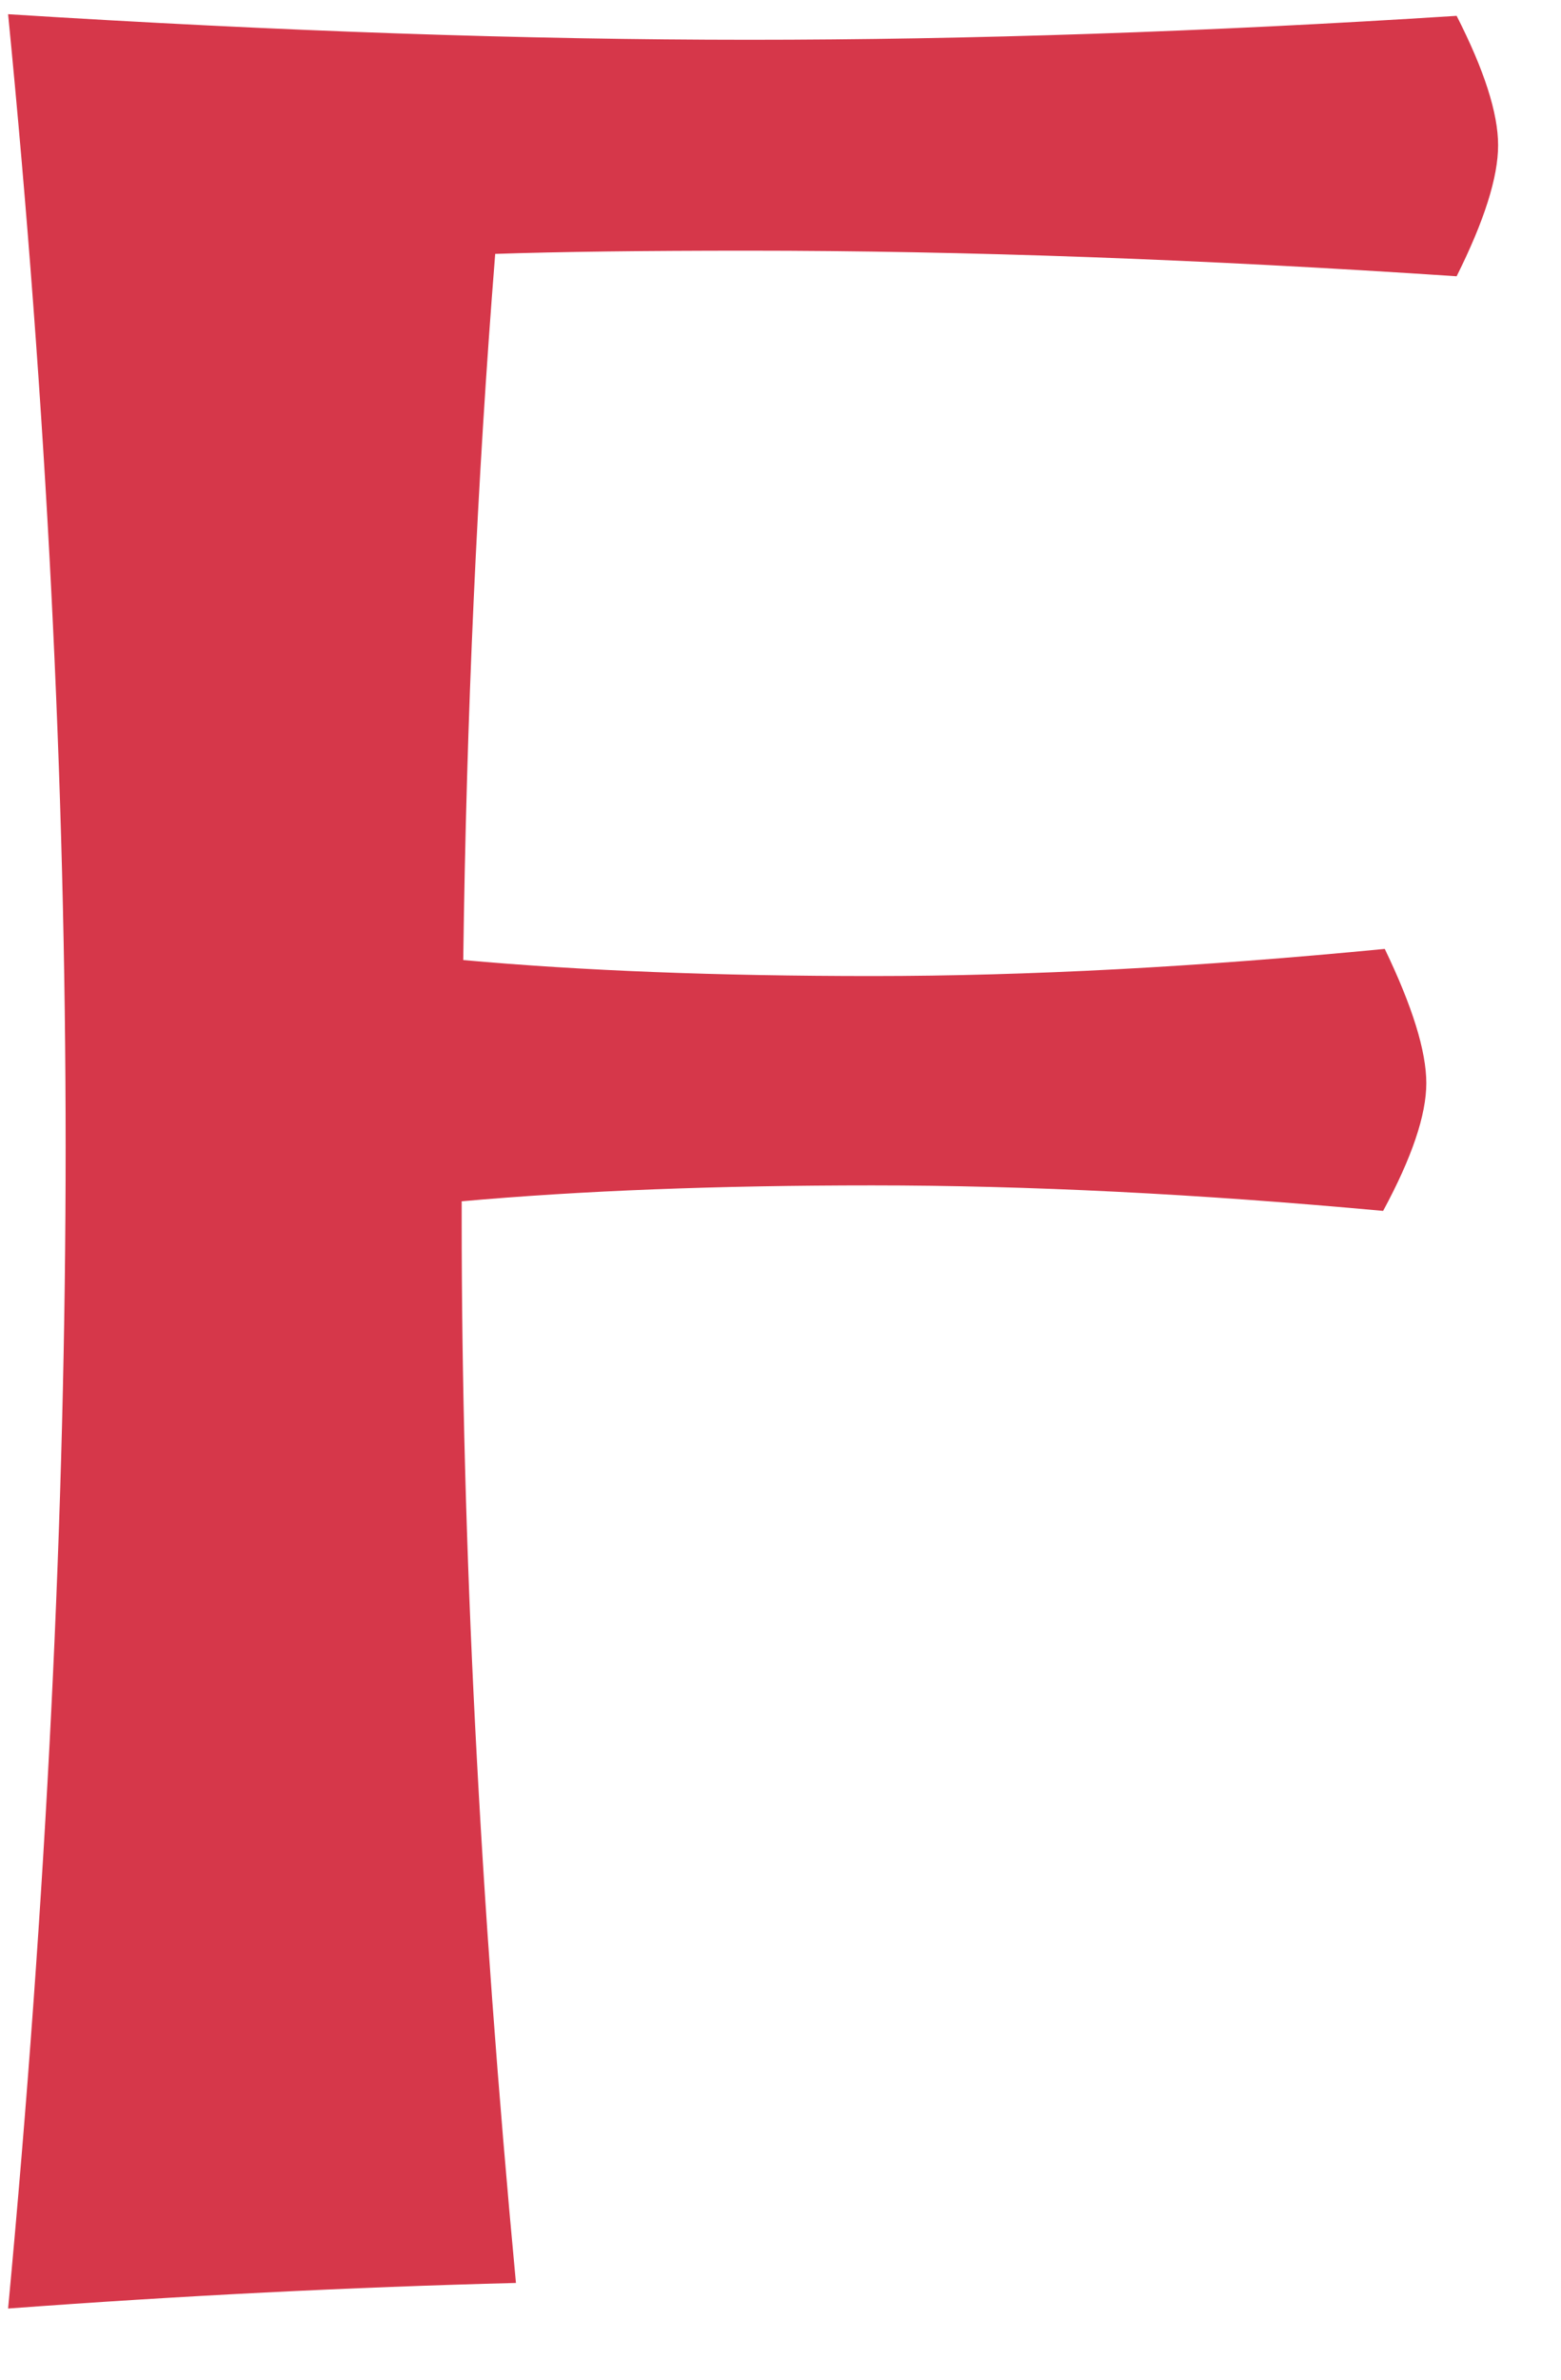<svg width="21" height="32" viewBox="0 0 21 32" fill="none" xmlns="http://www.w3.org/2000/svg">
<path d="M0.109 31.043C0.625 25.529 0.883 20.322 0.883 15.424C0.883 10.525 0.625 5.448 0.109 0.191C3.762 0.421 7.085 0.535 10.078 0.535C13.057 0.535 16.23 0.428 19.596 0.213C19.968 0.943 20.154 1.523 20.154 1.953C20.154 2.383 19.968 2.97 19.596 3.715C16.158 3.486 12.979 3.371 10.057 3.371C8.667 3.371 7.536 3.385 6.662 3.414C6.419 6.465 6.275 9.63 6.232 12.91C7.822 13.053 9.656 13.125 11.732 13.125C13.824 13.125 16.122 13.003 18.629 12.76C19.001 13.533 19.188 14.135 19.188 14.565C19.188 14.994 18.994 15.567 18.607 16.283C16.115 16.054 13.824 15.94 11.732 15.94C9.656 15.94 7.815 16.011 6.211 16.154V16.391C6.211 20.745 6.454 25.514 6.941 30.699C4.707 30.756 2.43 30.871 0.109 31.043Z" fill="#D6374A"/>
</svg>
